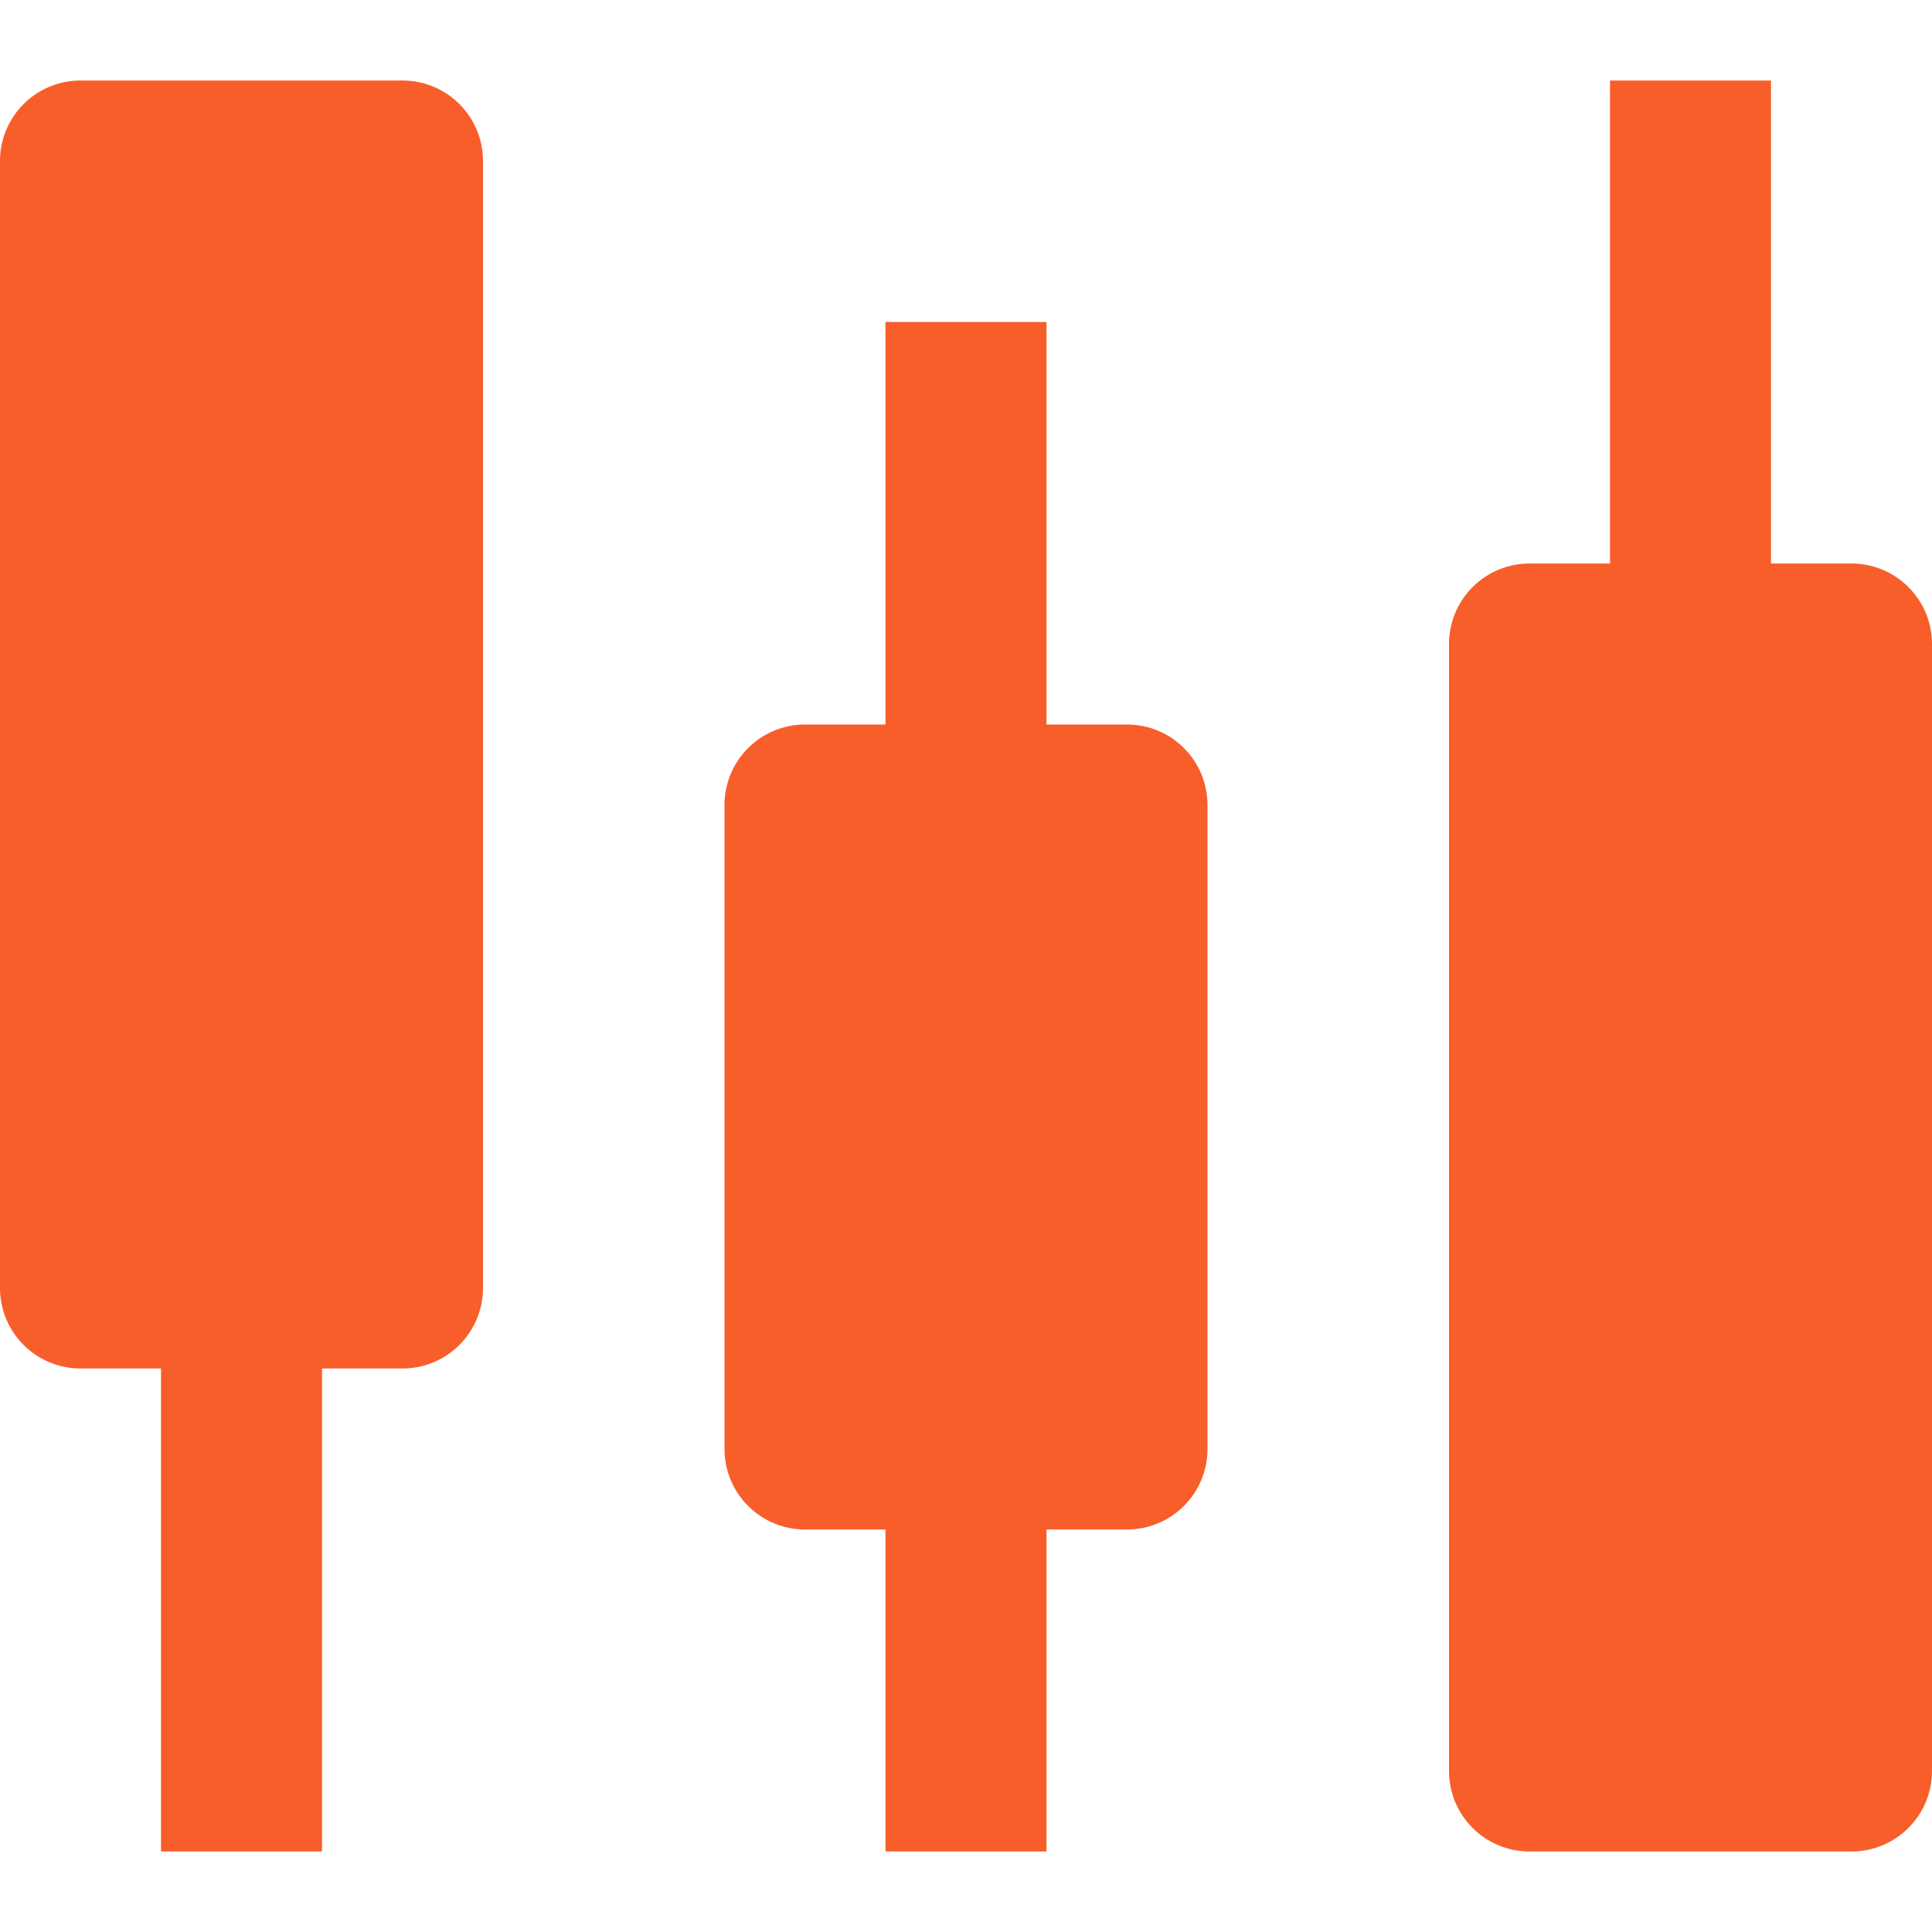 <svg width="24" height="24" viewBox="0 0 24 24" fill="none" xmlns="http://www.w3.org/2000/svg">
<path d="M5 1H1C0.735 1 0.48 1.105 0.293 1.293C0.105 1.48 0 1.735 0 2L0 16C0 16.265 0.105 16.52 0.293 16.707C0.48 16.895 0.735 17 1 17H2V23H4V17H5C5.265 17 5.52 16.895 5.707 16.707C5.895 16.52 6 16.265 6 16V2C6 1.735 5.895 1.48 5.707 1.293C5.52 1.105 5.265 1 5 1Z" fill="#F85E2A"/>
<path d="M14 9H13V4H11V9H10C9.735 9 9.48 9.105 9.293 9.293C9.105 9.48 9 9.735 9 10V18C9 18.265 9.105 18.52 9.293 18.707C9.48 18.895 9.735 19 10 19H11V23H13V19H14C14.265 19 14.52 18.895 14.707 18.707C14.895 18.52 15 18.265 15 18V10C15 9.735 14.895 9.48 14.707 9.293C14.52 9.105 14.265 9 14 9Z" fill="#F85E2A"/>
<path d="M23 7H22V1H20V7H19C18.735 7 18.48 7.105 18.293 7.293C18.105 7.48 18 7.735 18 8V22C18 22.265 18.105 22.52 18.293 22.707C18.48 22.895 18.735 23 19 23H23C23.265 23 23.52 22.895 23.707 22.707C23.895 22.52 24 22.265 24 22V8C24 7.735 23.895 7.48 23.707 7.293C23.52 7.105 23.265 7 23 7Z" fill="#F85E2A"/>
</svg>
